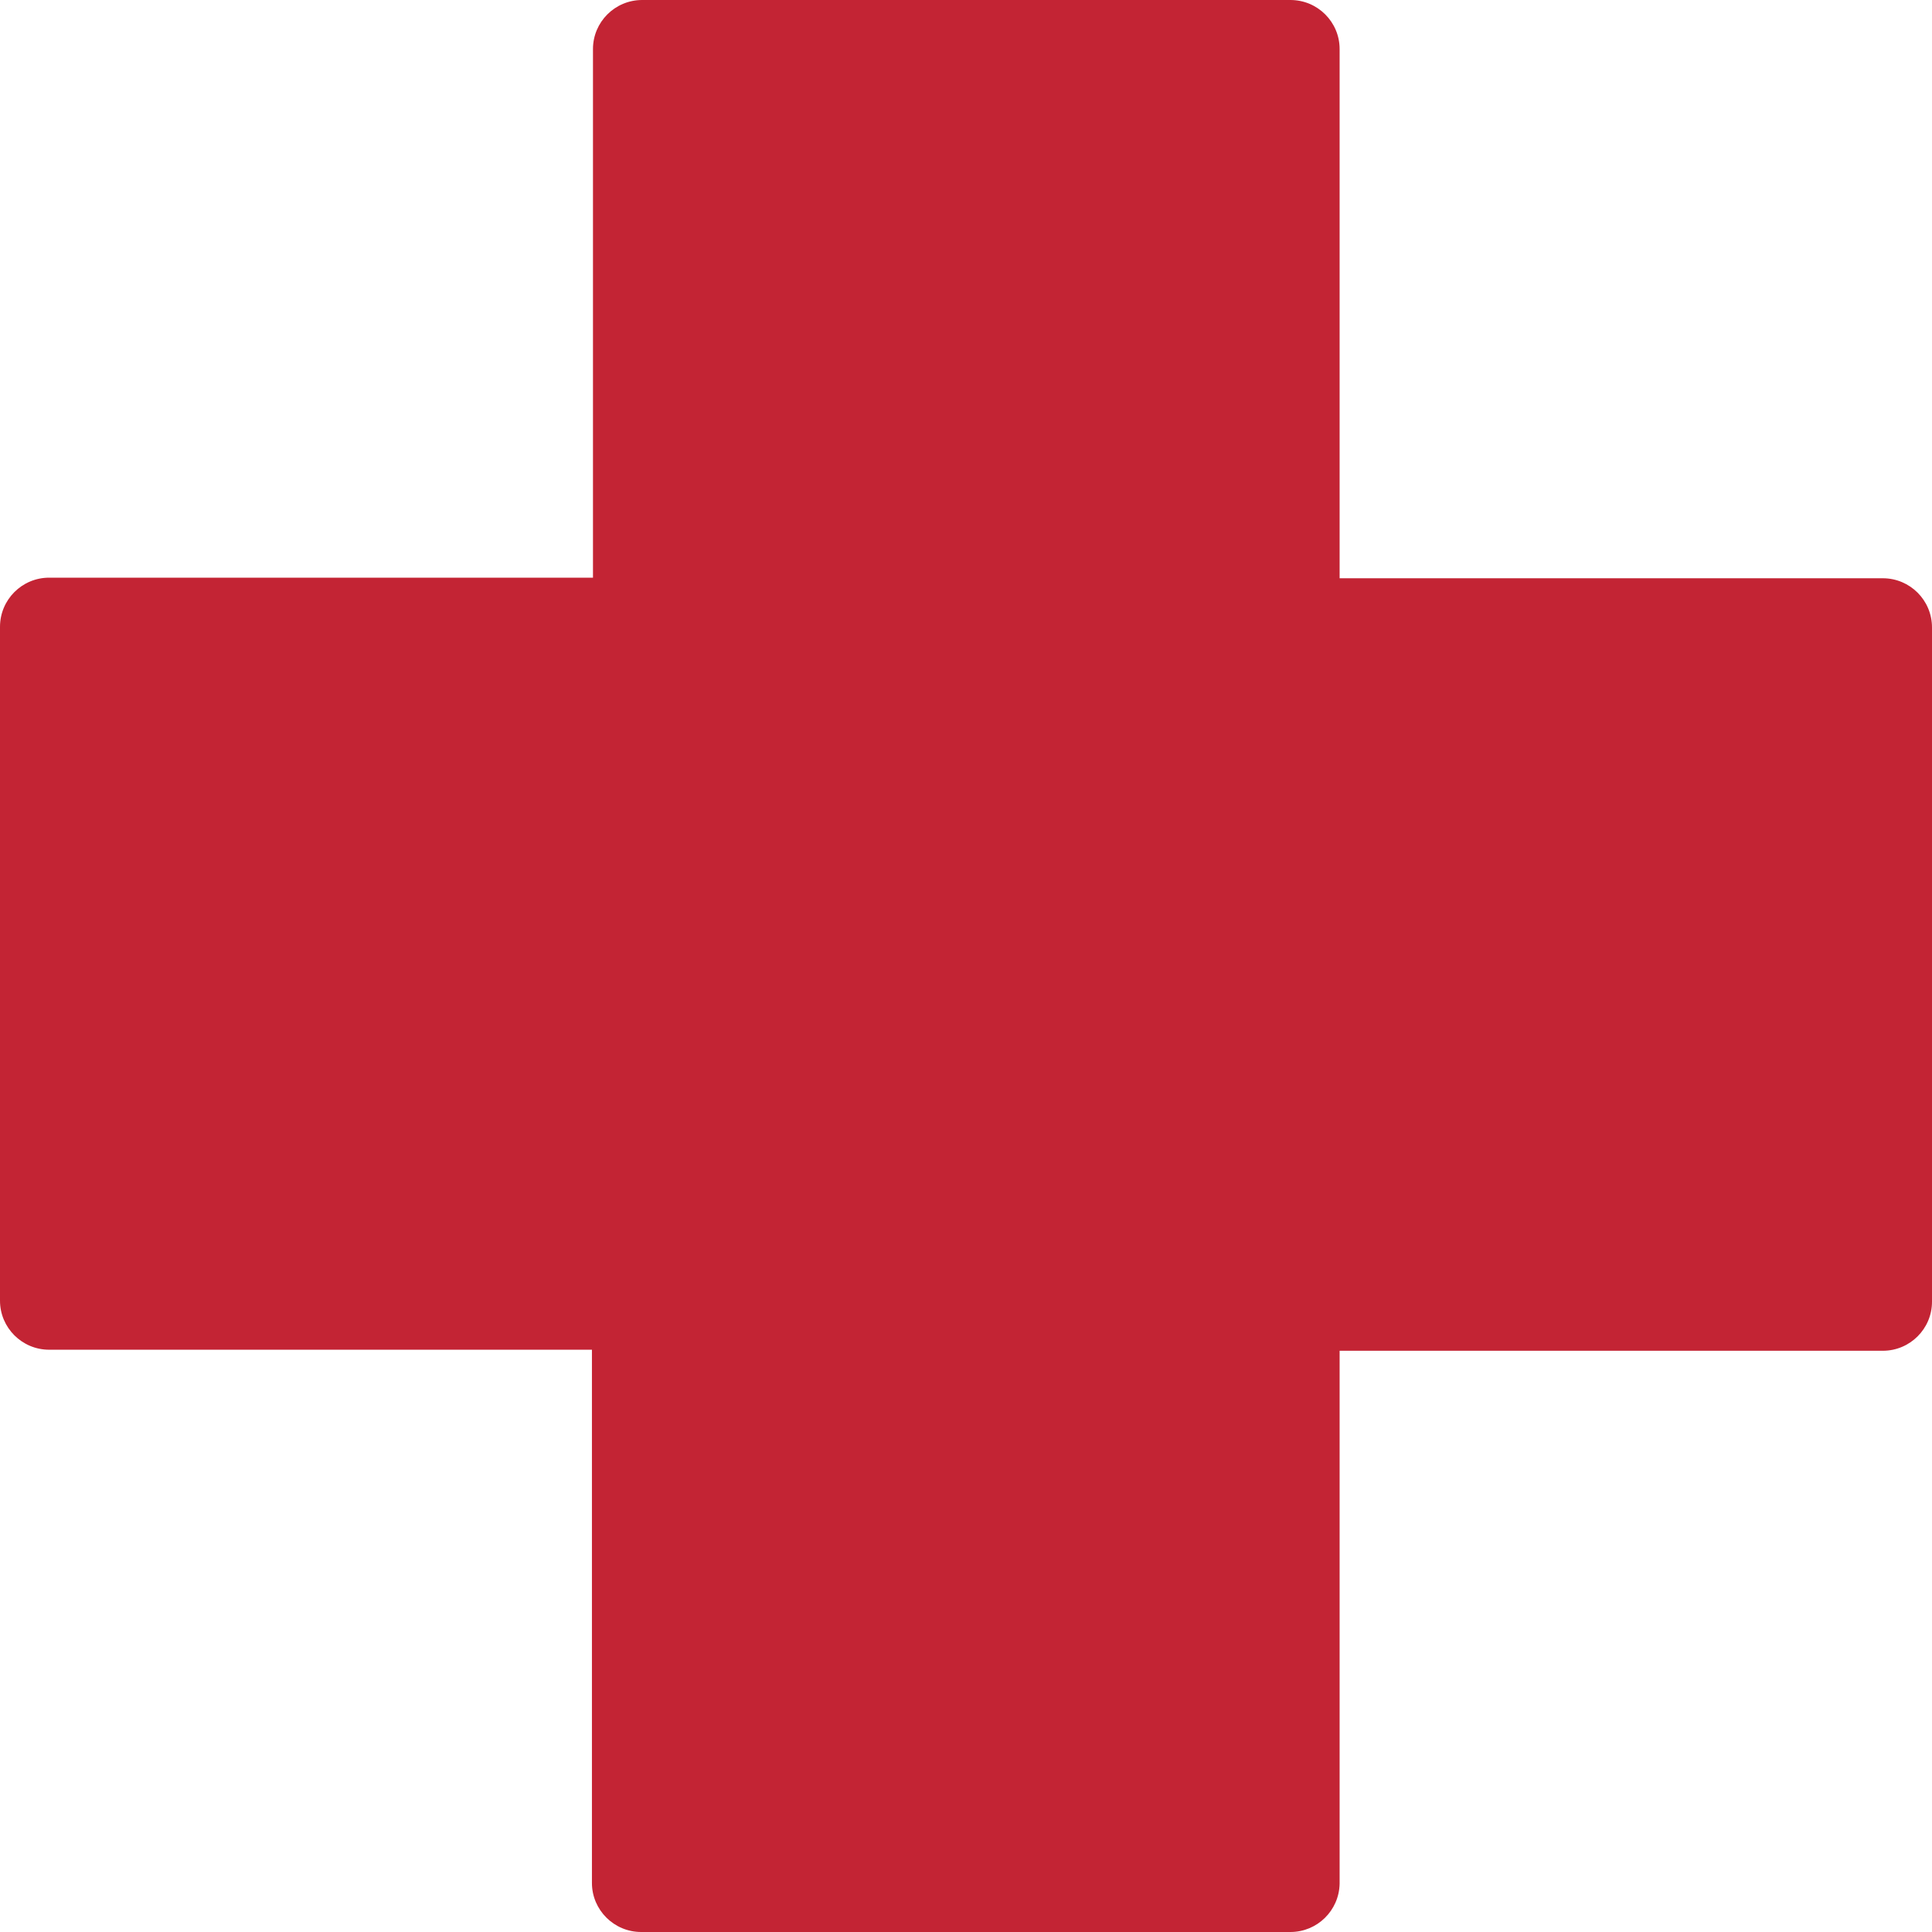<?xml version="1.0" encoding="UTF-8"?>
<svg width="13px" height="13px" viewBox="0 0 13 13" version="1.1" xmlns="http://www.w3.org/2000/svg" xmlns:xlink="http://www.w3.org/1999/xlink">
    <title>Path</title>
    <g id="Page-1" stroke="none" stroke-width="1" fill="none" fill-rule="evenodd">
        <g id="ECOM234_OPTransitionSprint2_Q321_GOGOMobile" transform="translate(-339, -6084)" fill="#C32434" fill-rule="nonzero">
            <g id="Group-10" transform="translate(12, 5750)">
                <path d="M336.014,346.676 L336.014,343.089 L339.669,343.089 C339.852,343.089 340,342.941 340,342.759 L340,338.222 C340,338.039 339.852,337.891 339.669,337.891 L336.014,337.891 L336.014,334.33 C336.014,334.148 335.866,334 335.683,334 L331.321,334 C331.138,334 330.99,334.148 330.99,334.33 L330.99,337.887 L327.331,337.887 C327.148,337.887 327,338.035 327,338.218 L327,342.752 C327,342.934 327.148,343.082 327.331,343.082 L330.983,343.082 L330.983,346.67 C330.983,346.852 331.132,347 331.314,347 L335.683,347 C335.863,347 336.01,346.856 336.014,346.676 Z" id="Path"></path>
            </g>
        </g>
    </g>
</svg>